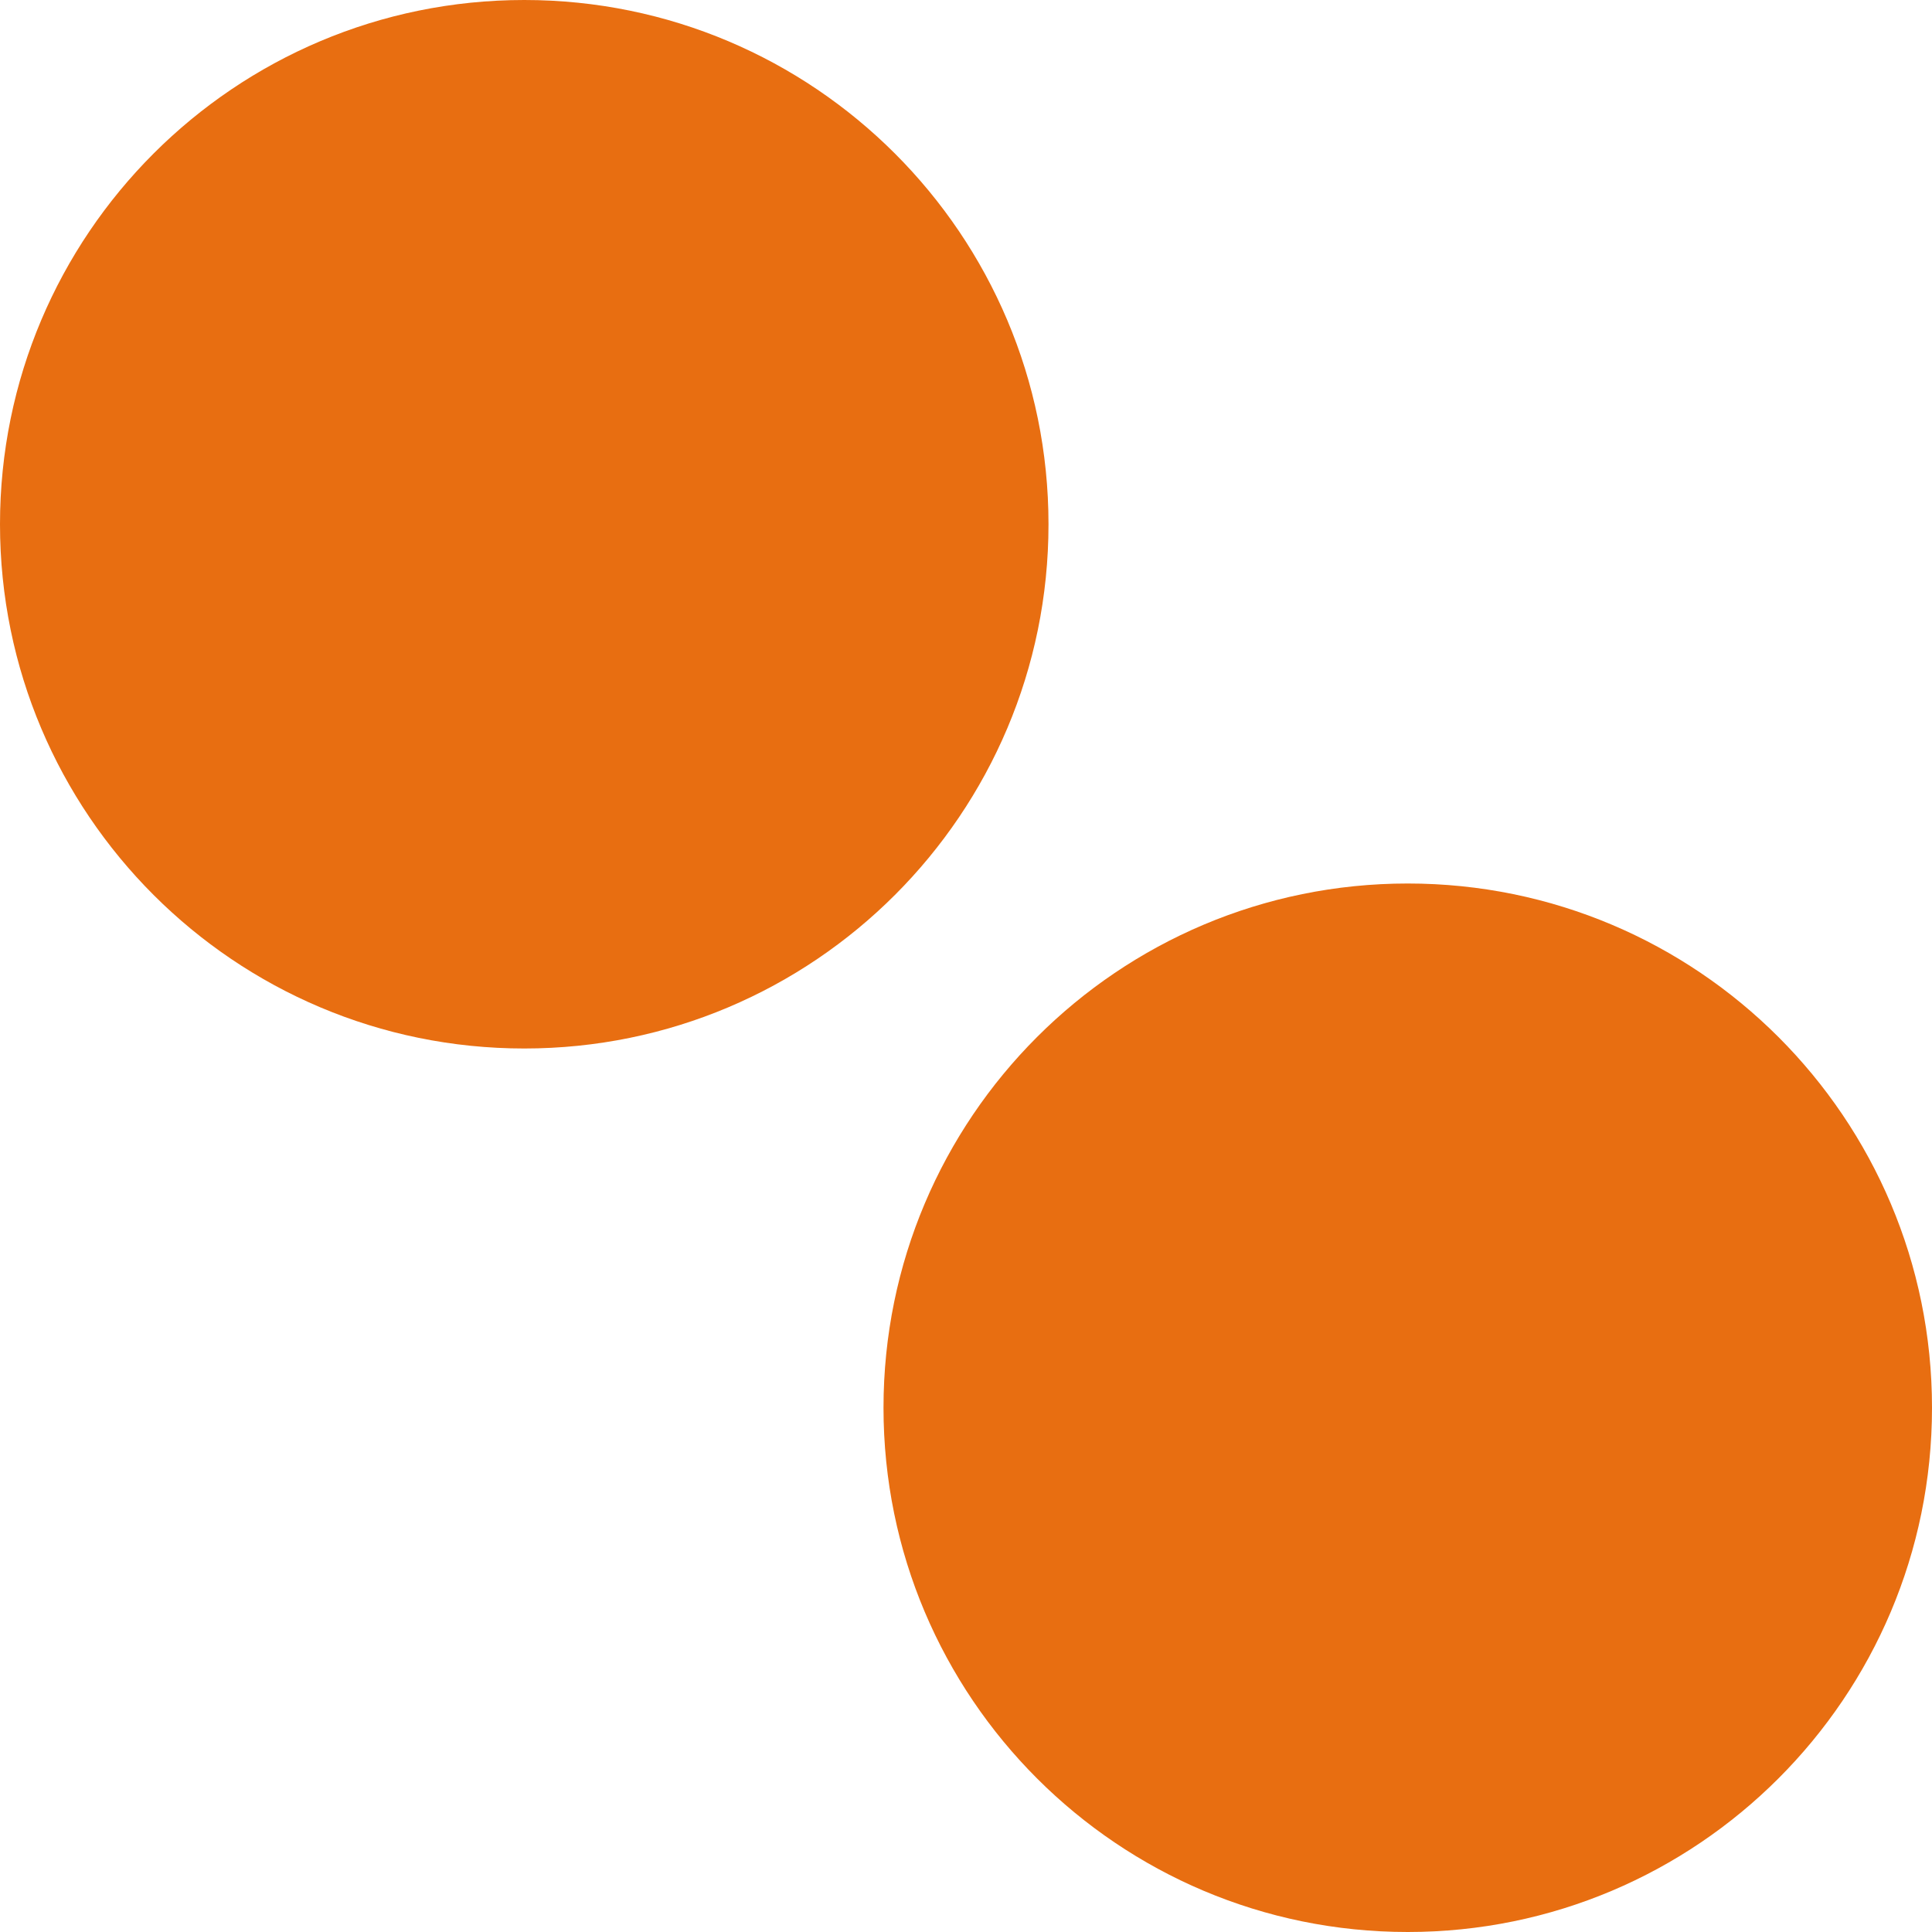 <?xml version="1.0" encoding="UTF-8"?>
<svg xmlns="http://www.w3.org/2000/svg" width="20" height="20" viewBox="0 0 20 20" fill="none">
  <path d="M5.427 10.854C8.424 10.854 10.854 8.424 10.854 5.427C10.854 2.43 8.424 0 5.427 0C2.43 0 0 2.43 0 5.427C0 8.424 2.43 10.854 5.427 10.854Z" fill="#E86E11"></path>
  <path d="M14.573 20C17.57 20 20 17.57 20 14.573C20 11.575 17.57 9.146 14.573 9.146C11.575 9.146 9.146 11.575 9.146 14.573C9.146 17.57 11.575 20 14.573 20Z" fill="#E86E11"></path>
</svg>
